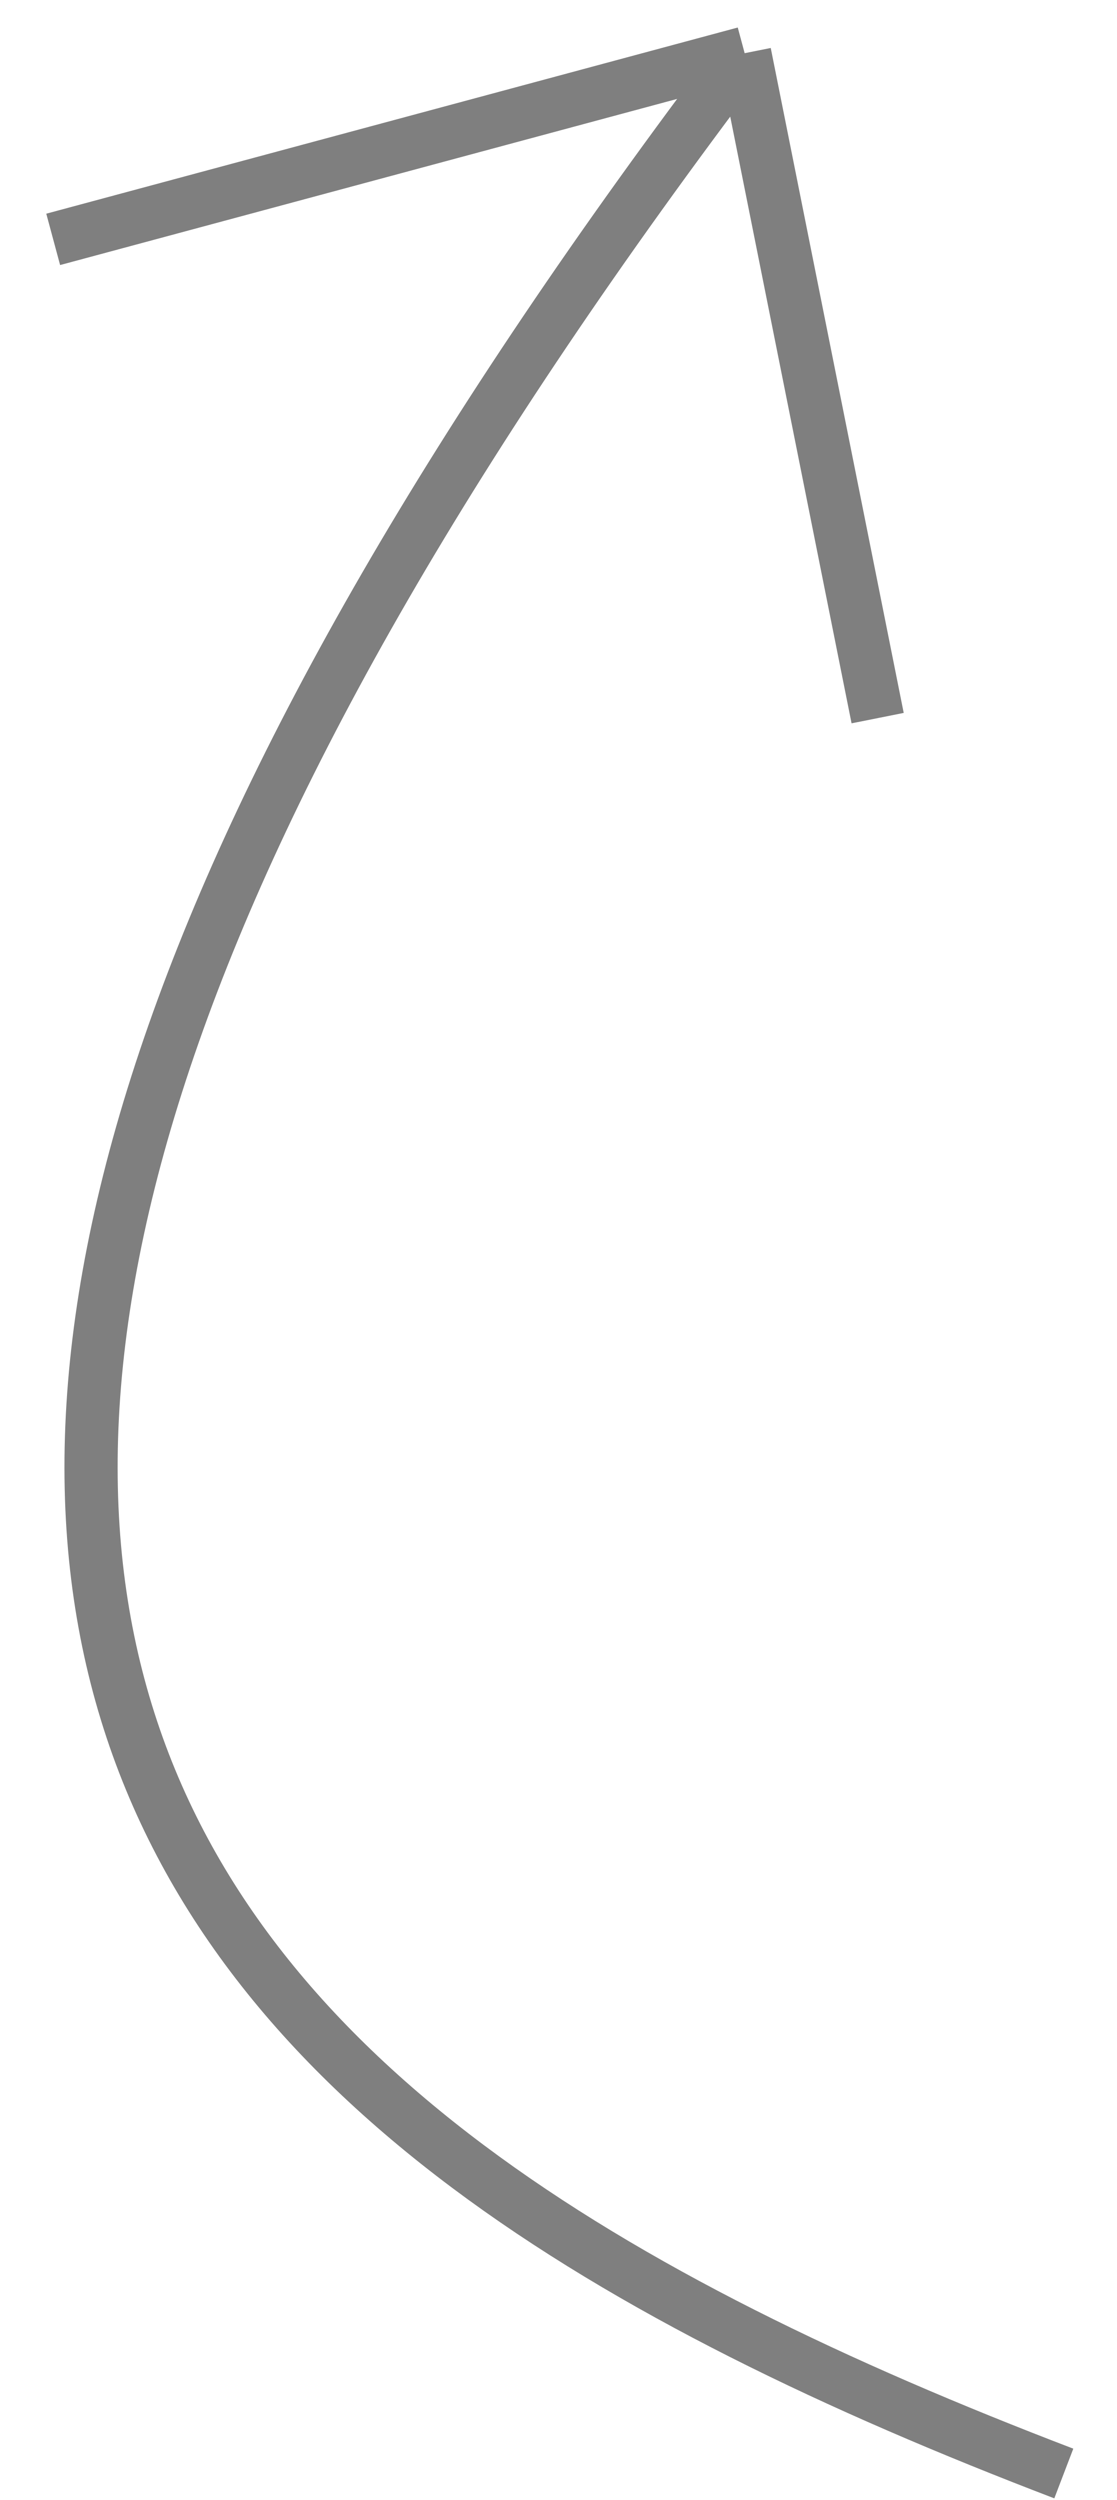 <?xml version="1.0" encoding="UTF-8"?> <svg xmlns="http://www.w3.org/2000/svg" width="21" height="47" viewBox="0 0 21 47" fill="none"> <path opacity="0.5" d="M20 46.5C3 40 -8 30 14 1M14 1L16.5 13.5M14 1L1 4.5" stroke="black"></path> </svg> 